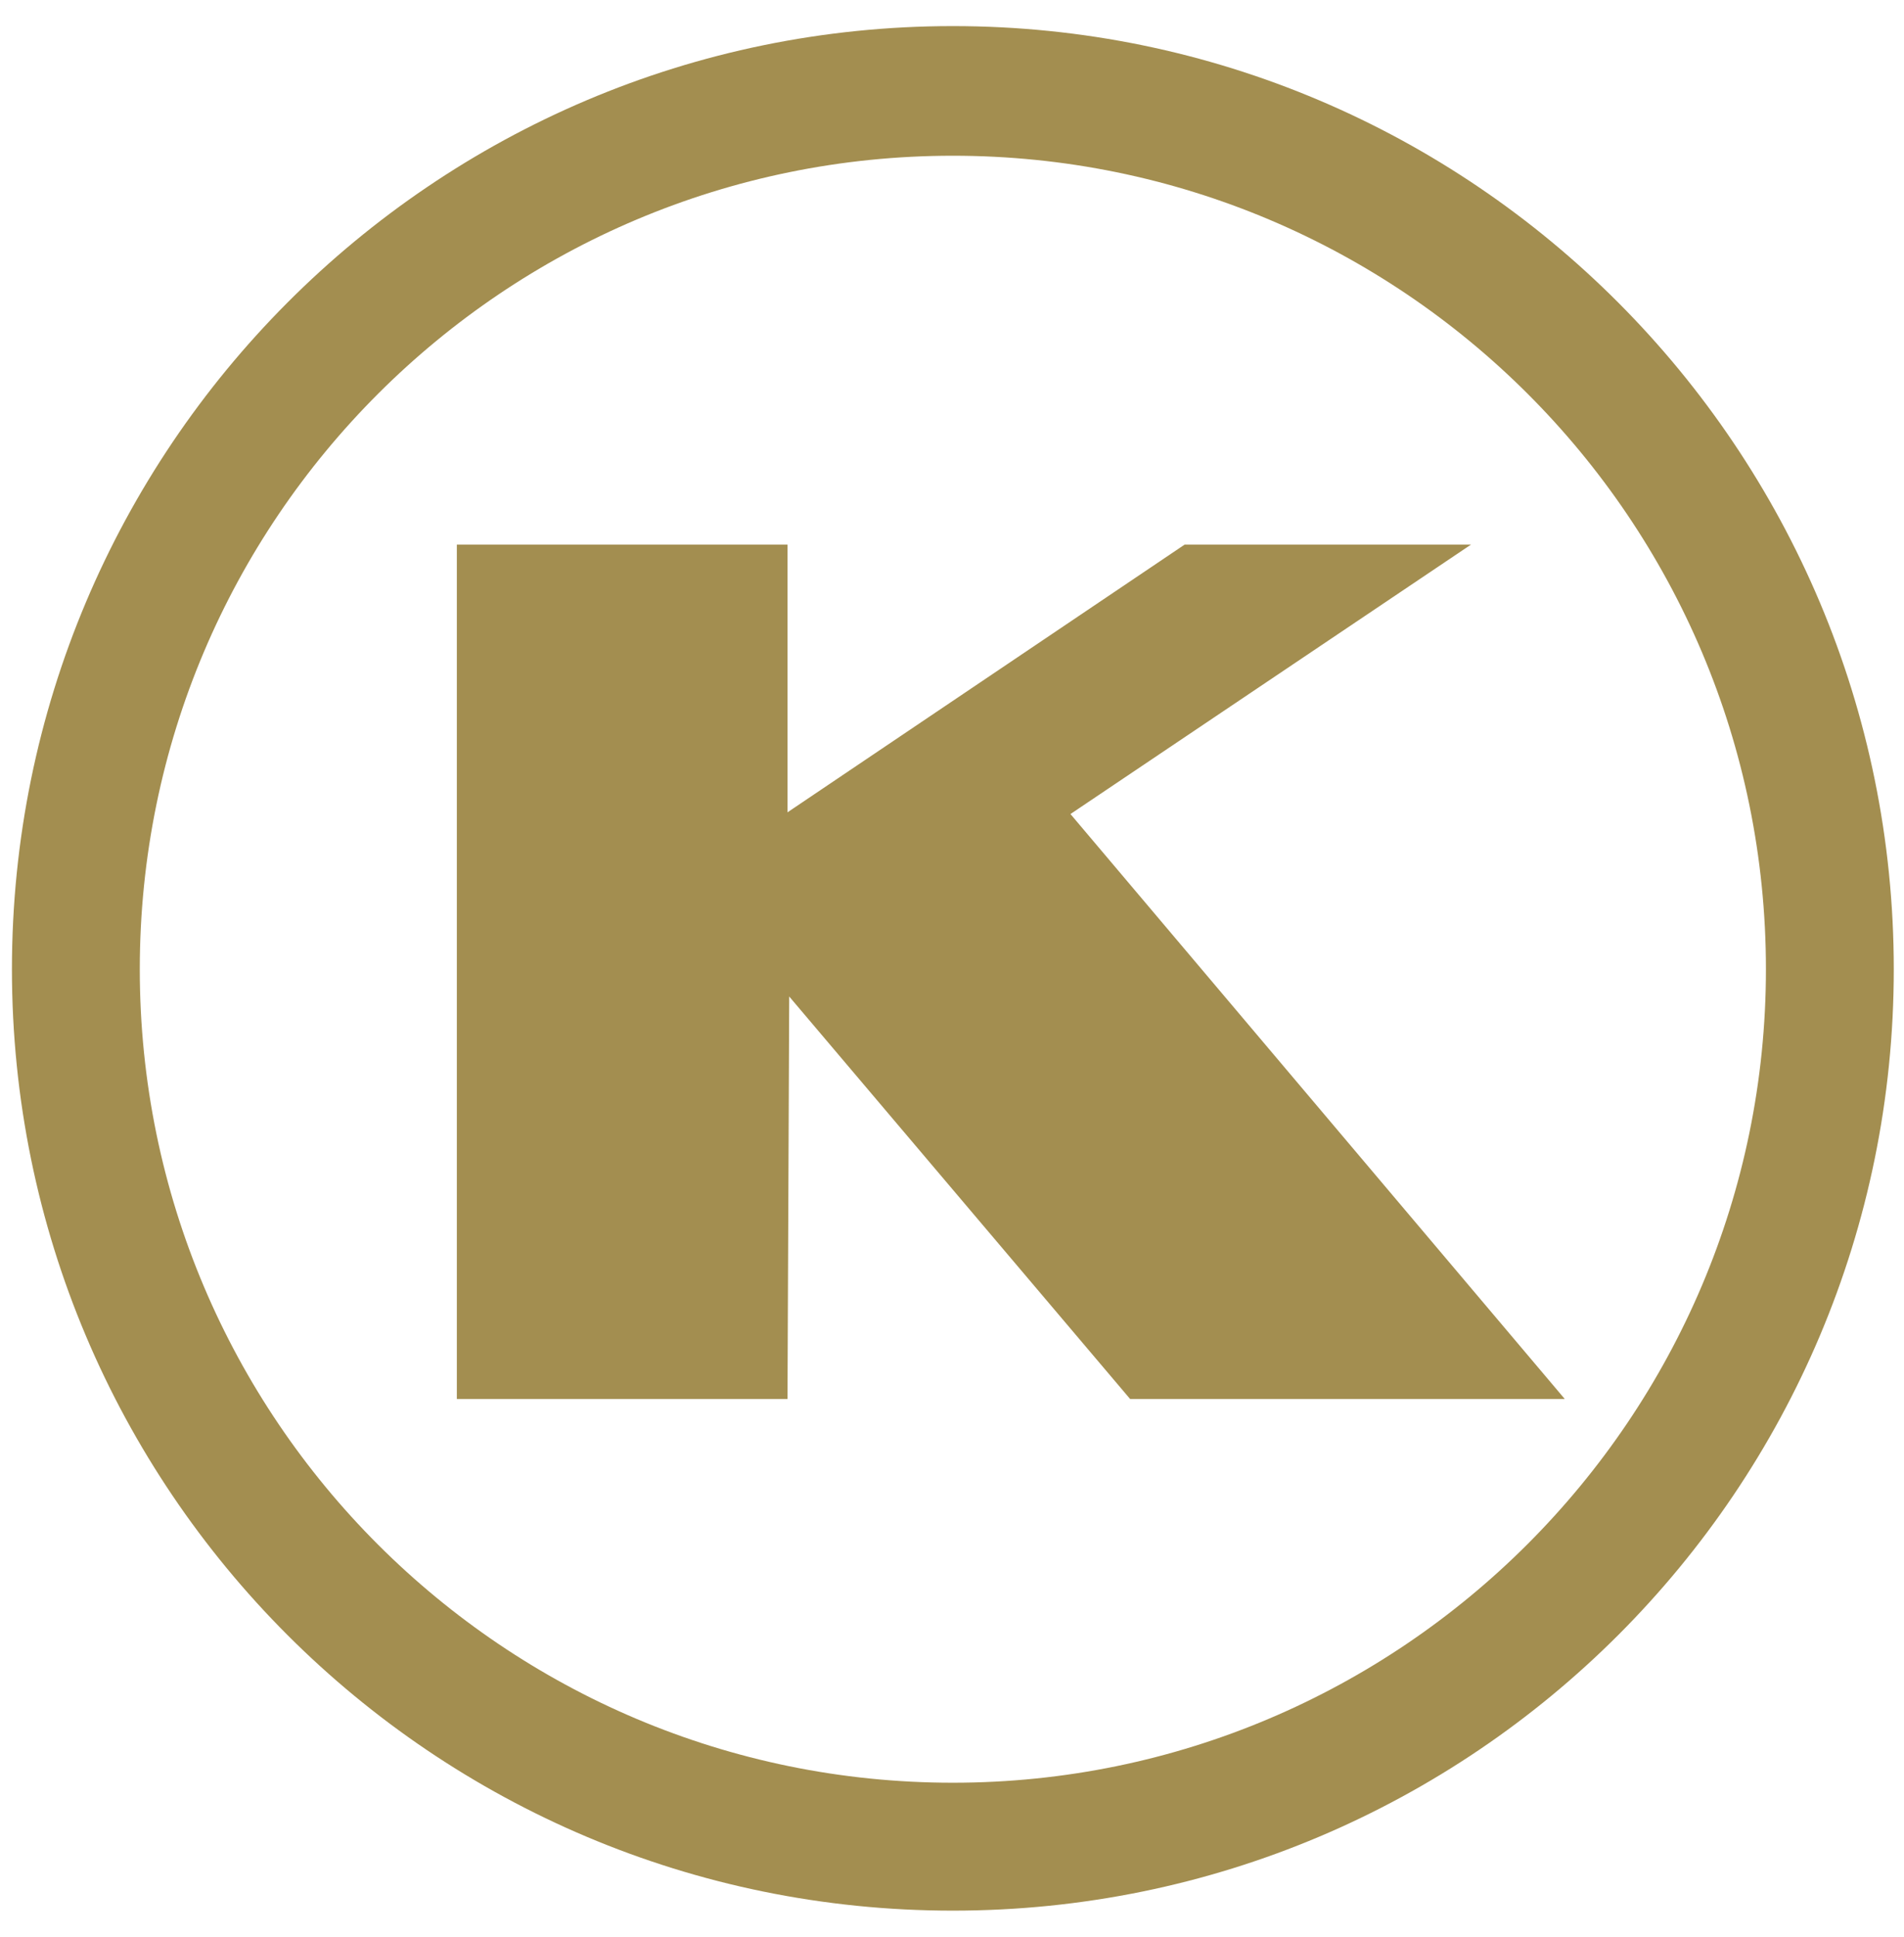 <svg width="60" height="61" viewBox="0 0 60 61" fill="none" xmlns="http://www.w3.org/2000/svg">
<g clip-path="url(#clip0_72_96)">
<path d="M59.678 30.527C59.678 46.91 46.41 60.178 30.027 60.178C13.644 60.178 0.376 46.91 0.376 30.527C0.376 14.144 13.644 0.822 30.027 0.822C46.41 0.822 59.678 14.144 59.678 30.527ZM55.649 30.527C55.649 16.346 44.154 4.905 30.027 4.905C15.9 4.905 4.405 16.346 4.405 30.527C4.405 44.708 15.9 56.149 30.027 56.149C44.154 56.149 55.649 44.654 55.649 30.527Z" fill="#A38E50"/>
<path d="M35.613 44.063H49.31L33.733 25.639L46.356 17.152H37.332L24.816 25.585V17.152H14.396V44.063H24.816L24.87 31.386L35.613 44.063Z" fill="#A38E50"/>
</g>
<defs>
<clipPath id="clip0_72_96">
<rect width="60" height="60" fill="white" transform="translate(0 0.5)"/>
</clipPath>
</defs>
</svg>
